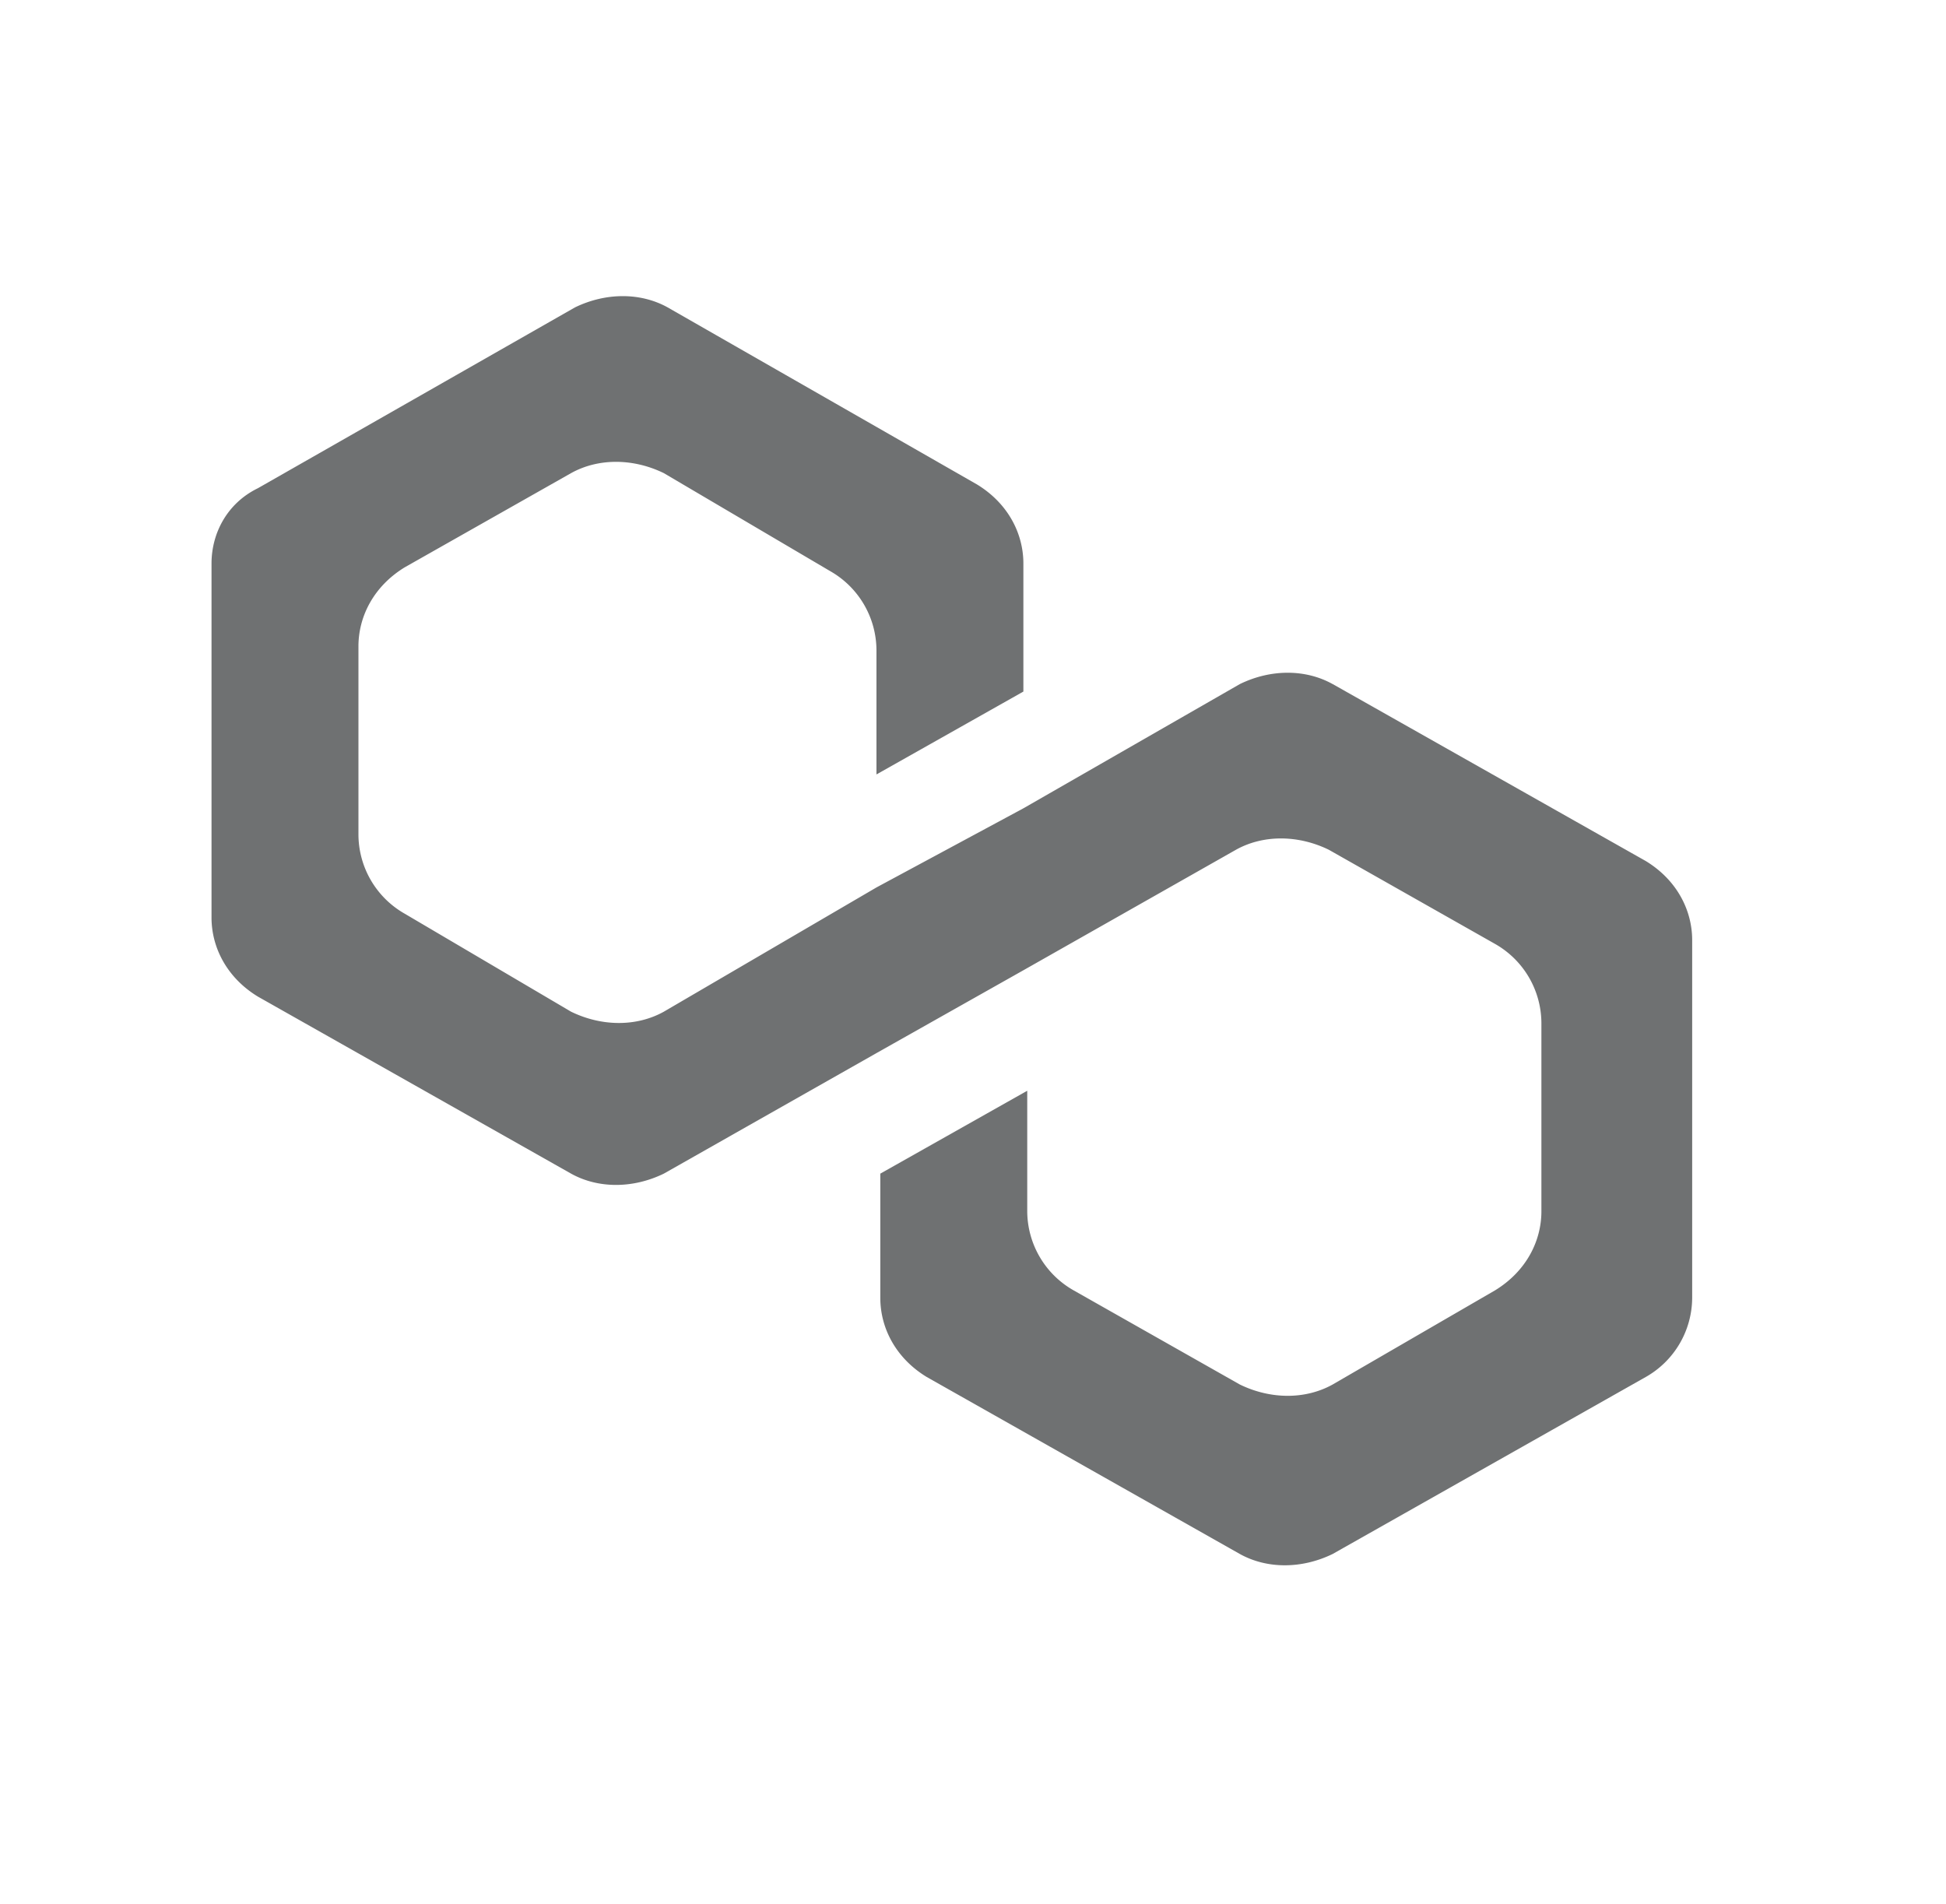 <svg width="46" height="45" viewBox="0 0 46 45" xmlns="http://www.w3.org/2000/svg">
    <g fill="none" fill-rule="evenodd">
        <path d="M0 0h46v45H0z"/>
        <path d="M31.501 16.17c-.64-.357-1.462-.357-2.193 0l-5.117 2.937-3.473 1.87-5.026 2.937c-.64.356-1.462.356-2.193 0l-3.93-2.315a2.16 2.16 0 0 1-1.096-1.869v-4.451c0-.712.365-1.424 1.096-1.87l3.93-2.225c.64-.356 1.462-.356 2.193 0l3.93 2.315a2.16 2.16 0 0 1 1.096 1.869v2.938l3.473-1.959V13.32c0-.712-.366-1.424-1.097-1.869l-7.31-4.184c-.64-.356-1.463-.356-2.194 0L6.097 11.54C5.366 11.896 5 12.608 5 13.32v8.368c0 .713.366 1.425 1.097 1.87l7.402 4.184c.64.356 1.462.356 2.193 0l5.026-2.849 3.473-1.958 5.026-2.849c.64-.356 1.462-.356 2.193 0l3.93 2.226a2.16 2.16 0 0 1 1.096 1.869v4.451c0 .712-.366 1.424-1.097 1.87l-3.838 2.225c-.64.356-1.462.356-2.193 0l-3.93-2.226a2.16 2.16 0 0 1-1.096-1.869v-2.849l-3.473 1.959v2.938c0 .712.366 1.424 1.097 1.869l7.402 4.184c.64.356 1.462.356 2.193 0l7.402-4.184A2.16 2.16 0 0 0 40 30.679v-8.456c0-.713-.366-1.425-1.097-1.87l-7.402-4.184z" fill="#6F7172" fill-rule="nonzero"/>
    </g>
</svg>
